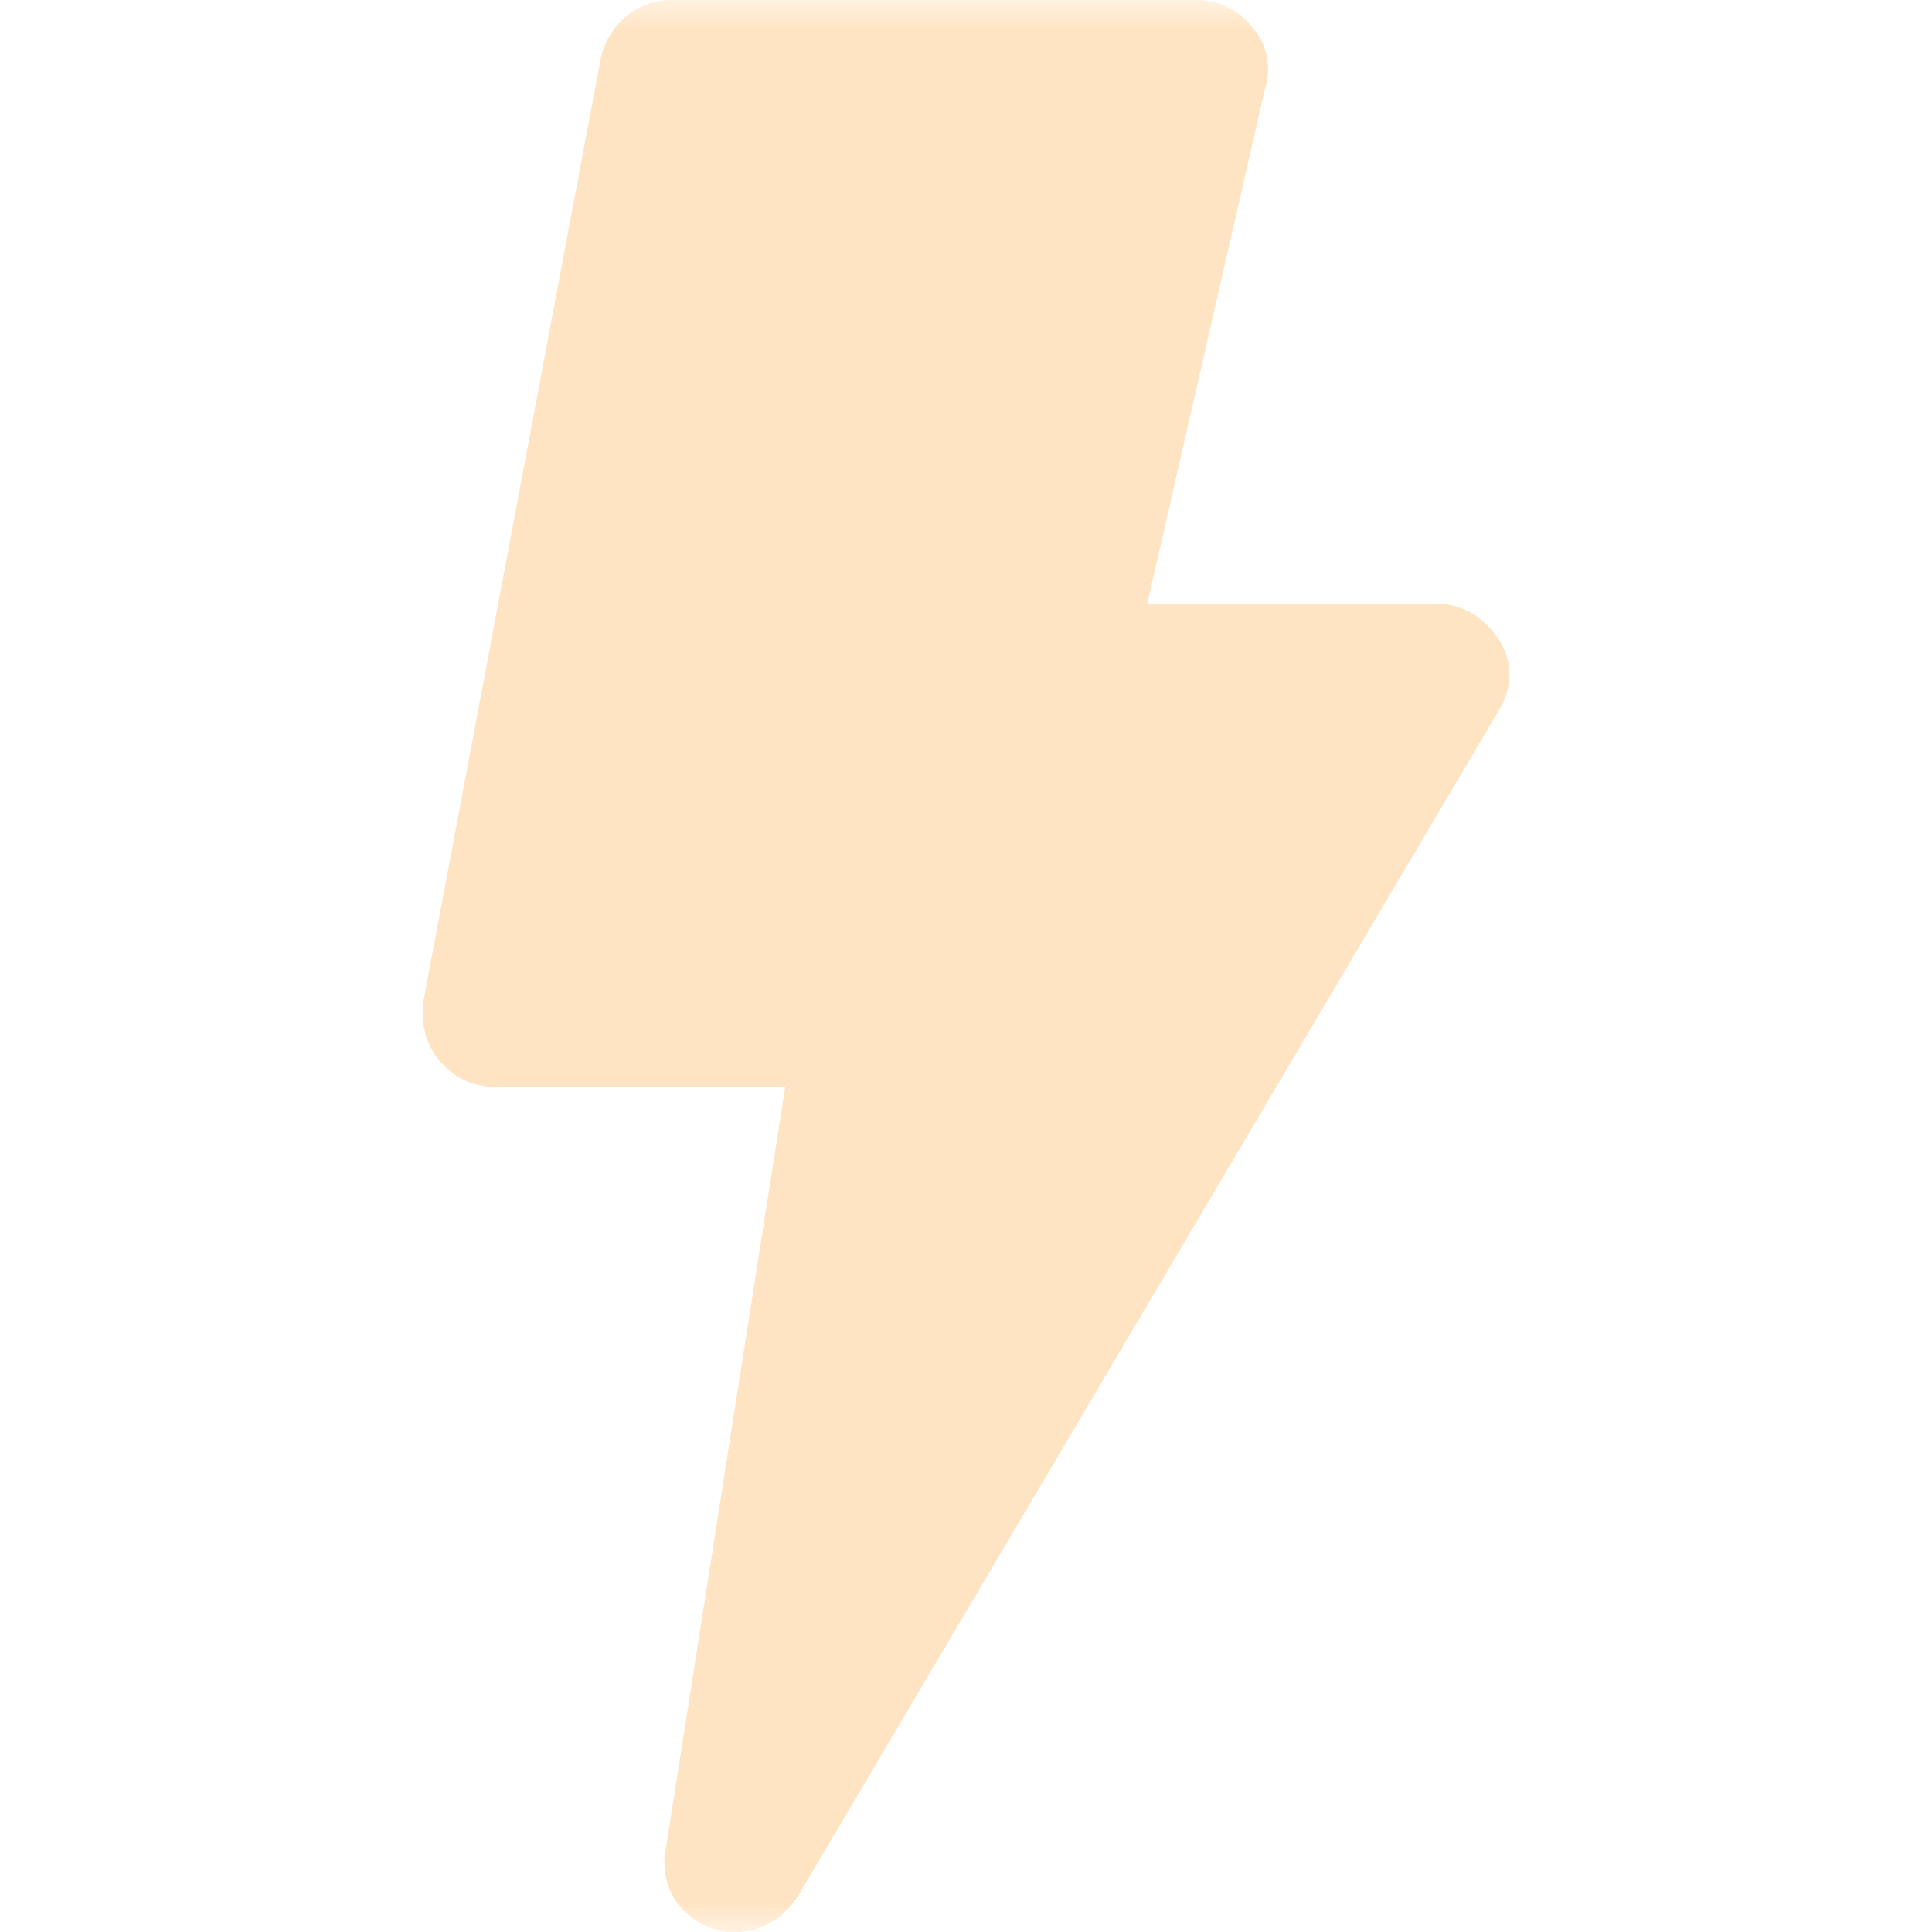 <?xml version="1.0" encoding="UTF-8"?> <svg xmlns="http://www.w3.org/2000/svg" width="32" height="32" viewBox="0 0 32 32" fill="none"><g clip-path="url(#clip0_1486_16988)"><mask id="mask0_1486_16988" style="mask-type:luminance" maskUnits="userSpaceOnUse" x="0" y="0" width="32" height="32"><path d="M32 0H0V32H32V0Z" fill="white"></path></mask><g mask="url(#mask0_1486_16988)"><path d="M12.179 32C12.062 32 11.984 32 11.866 31.961C11.319 31.806 10.968 31.339 11.007 30.756L13.006 18H8.181C7.83 18 7.517 17.845 7.283 17.572C7.049 17.3 6.971 16.95 7.01 16.6L9.949 0.972C10.066 0.428 10.534 9.53674e-06 11.12 9.53674e-06L19.817 0C20.168 0 20.52 0.156 20.754 0.467C20.9 0.635 20.985 0.849 21.001 1.07C21.011 1.206 20.994 1.344 20.95 1.478L19.002 10H23.803C24.233 10 24.585 10.233 24.819 10.583C24.929 10.748 24.988 10.93 24.998 11.113C25.01 11.319 24.961 11.526 24.858 11.711L13.233 31.378C12.999 31.767 12.608 32 12.179 32Z" fill="#FFE4C3"></path></g></g><defs><clipPath id="clip0_1486_16988"><rect width="32" height="32" fill="white"></rect></clipPath></defs></svg> 